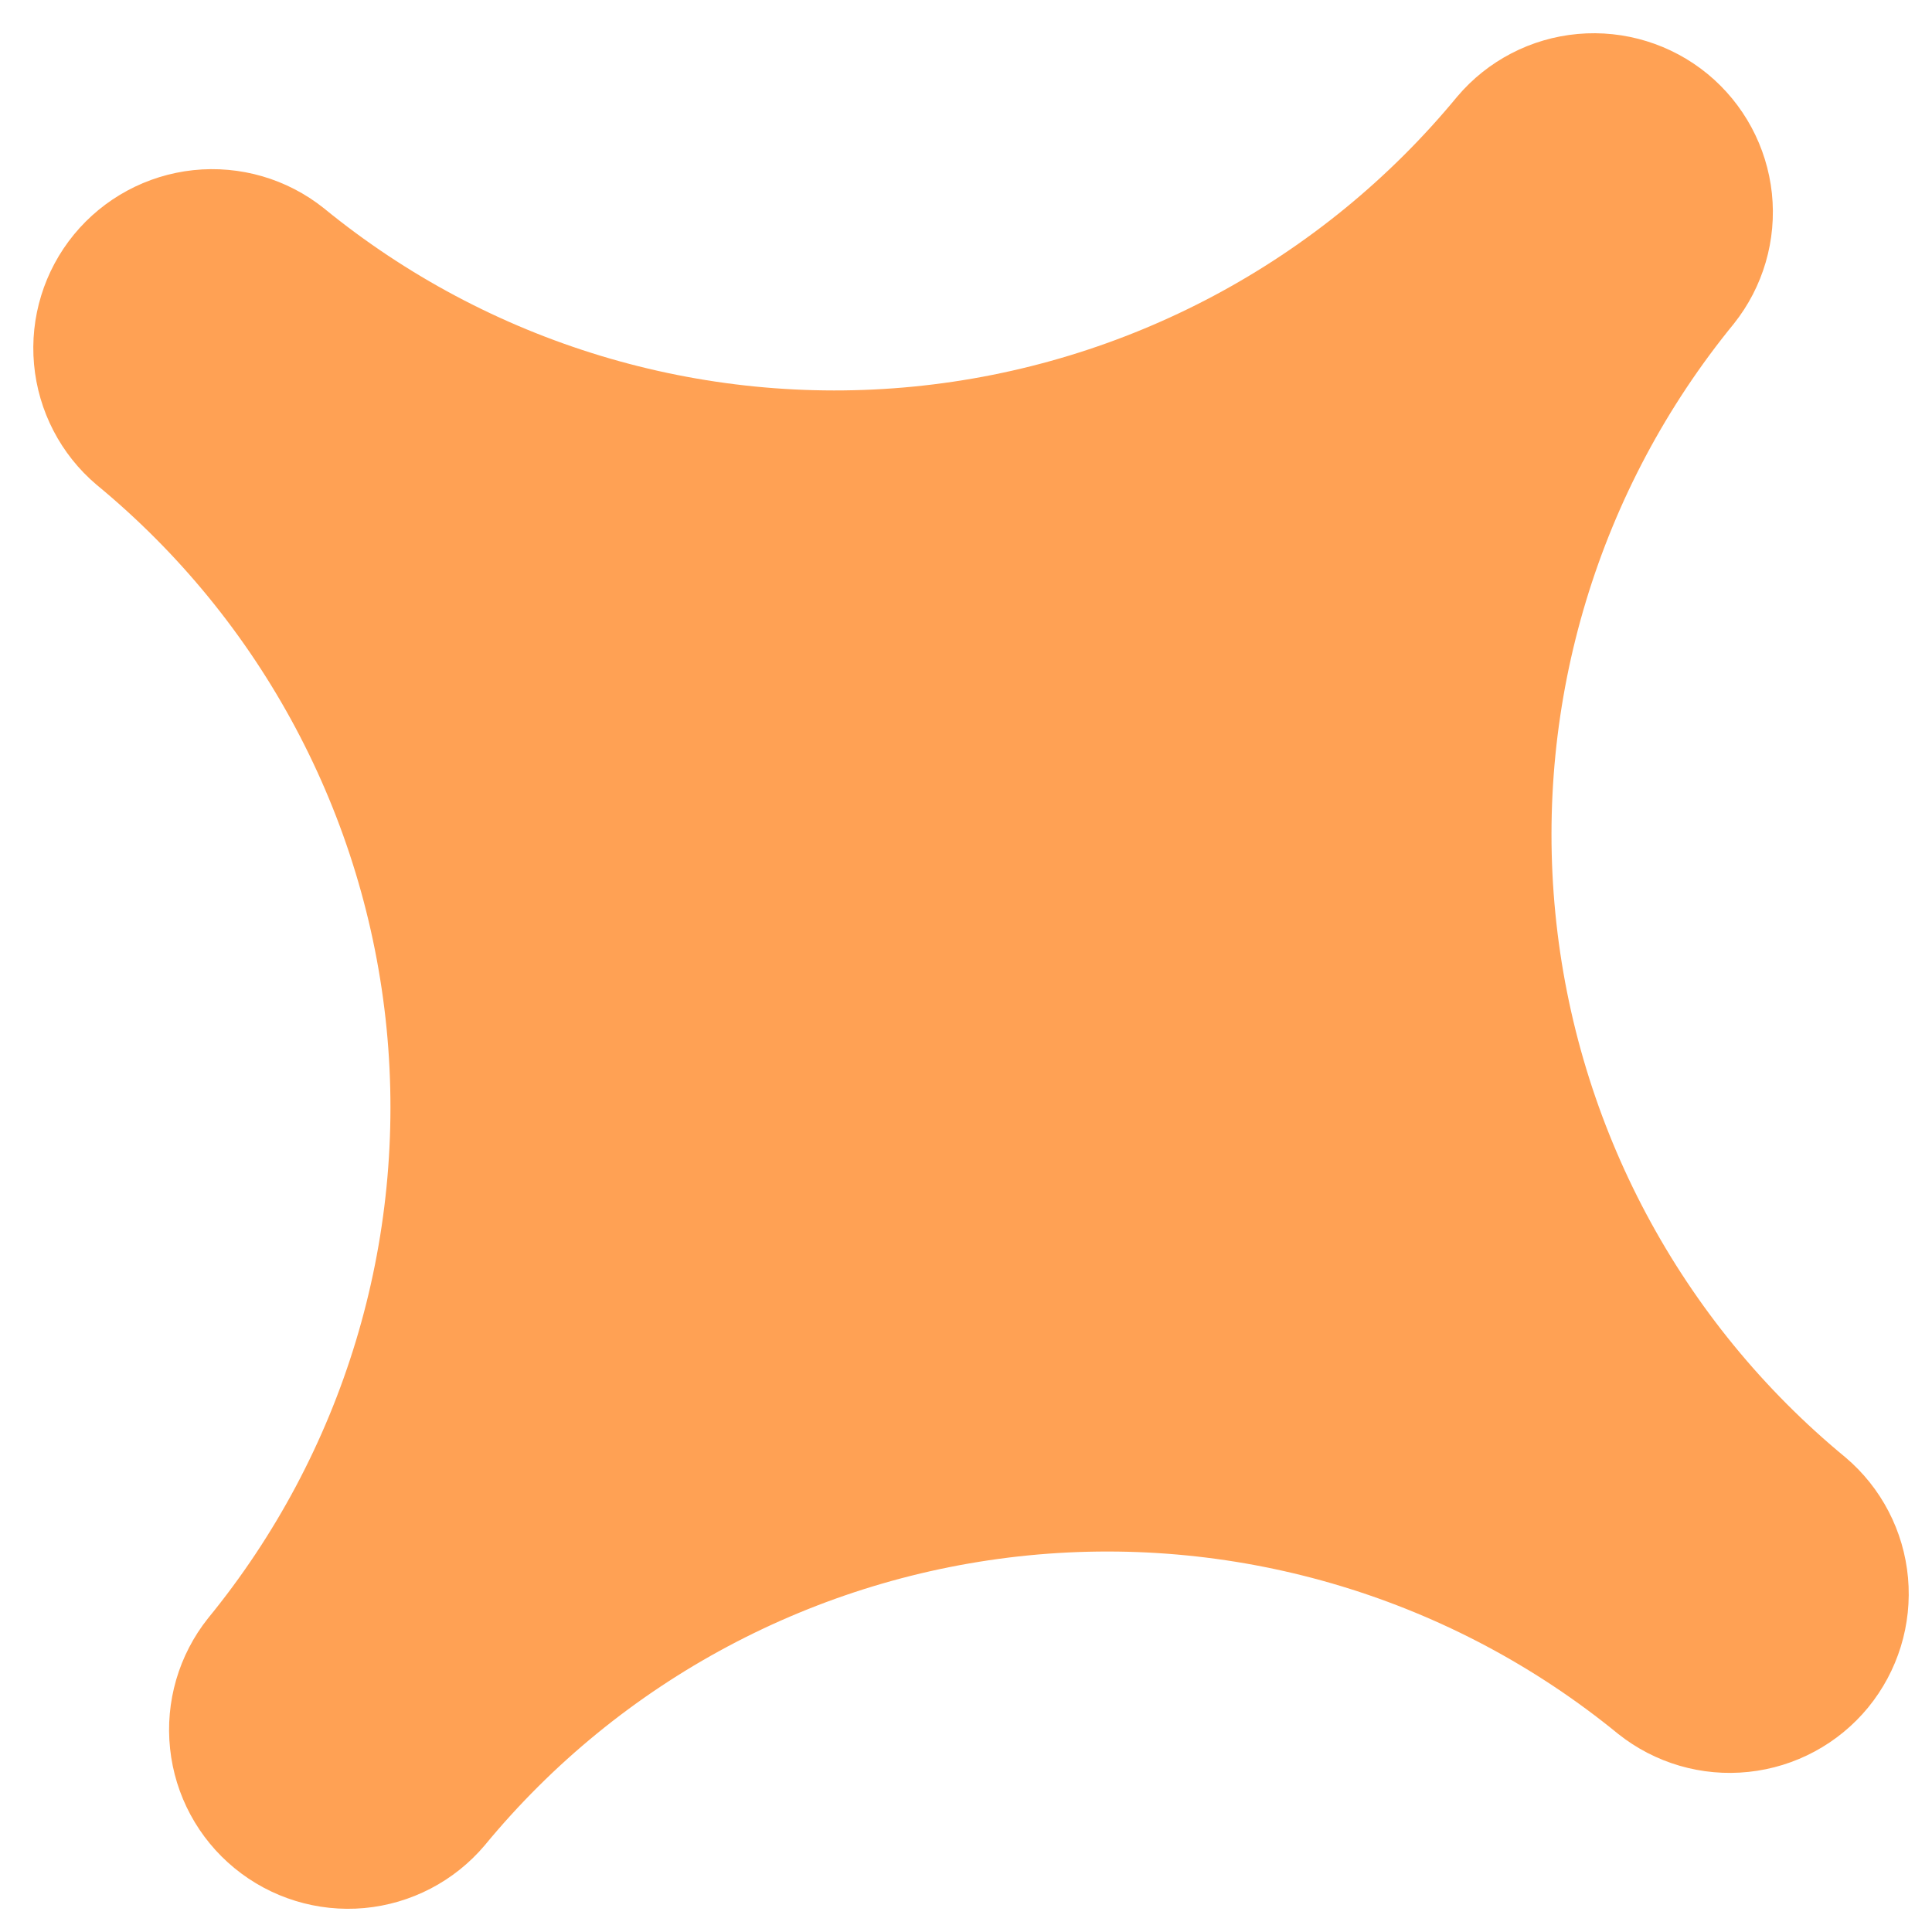<svg width="31" height="31" viewBox="0 0 31 31" fill="none" xmlns="http://www.w3.org/2000/svg">
<path d="M1.549 7.778C4.194 9.956 5.867 13.093 6.203 16.502C6.538 19.912 5.508 23.315 3.338 25.966C2.868 26.556 2.649 27.308 2.729 28.058C2.808 28.808 3.179 29.497 3.762 29.975C4.345 30.454 5.093 30.684 5.845 30.616C6.596 30.547 7.29 30.186 7.777 29.61C9.955 26.966 13.092 25.293 16.502 24.957C19.911 24.622 23.314 25.652 25.965 27.822C26.556 28.292 27.307 28.511 28.057 28.431C28.807 28.352 29.496 27.981 29.975 27.398C30.453 26.814 30.683 26.067 30.615 25.315C30.547 24.564 30.186 23.87 29.61 23.383C26.965 21.205 25.292 18.067 24.957 14.658C24.621 11.249 25.651 7.846 27.821 5.194C28.291 4.604 28.51 3.853 28.431 3.103C28.351 2.353 27.98 1.664 27.397 1.185C26.814 0.707 26.066 0.477 25.315 0.545C24.563 0.613 23.869 0.974 23.382 1.55C21.204 4.195 18.067 5.868 14.658 6.203C11.248 6.538 7.845 5.508 5.194 3.339C4.604 2.869 3.853 2.651 3.103 2.73C2.353 2.81 1.665 3.181 1.186 3.764C0.708 4.347 0.478 5.094 0.546 5.845C0.614 6.596 0.974 7.291 1.549 7.778Z" fill="#FFA154"/>
</svg>
